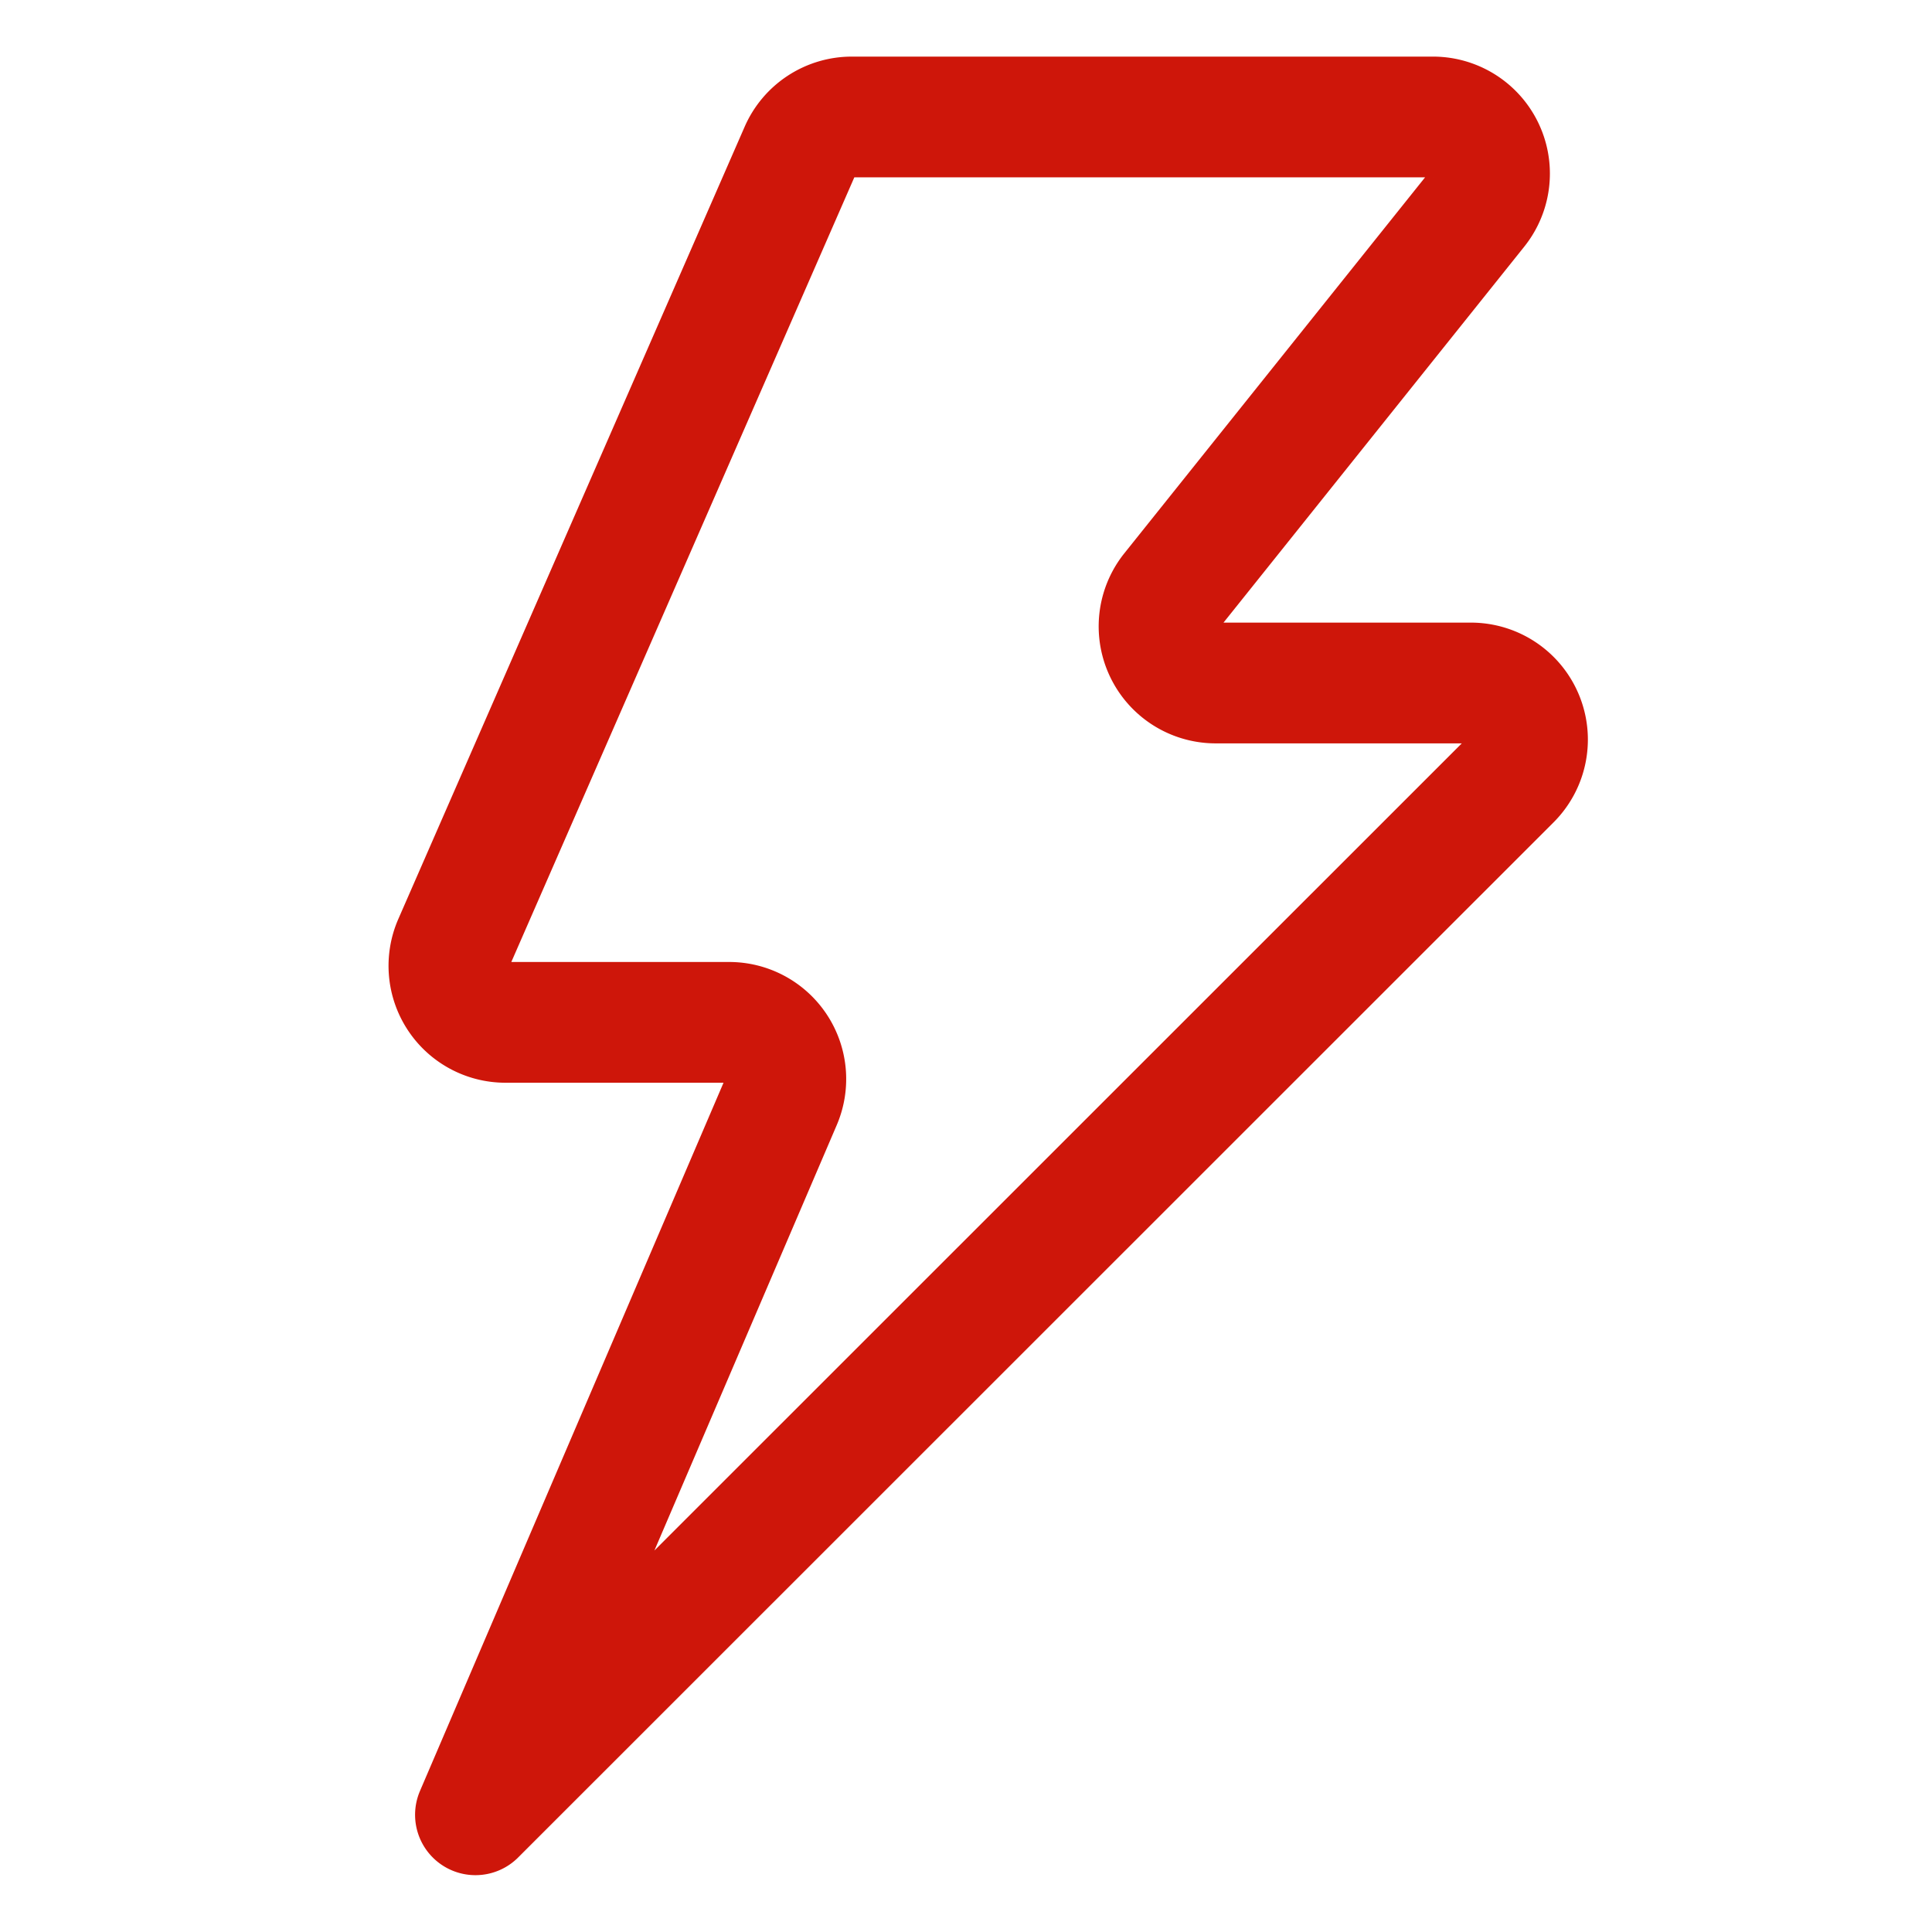 <svg viewBox="-2 -2 64 64" xmlns="http://www.w3.org/2000/svg" id="Flash--Streamline-Ultimate" height="64" width="64">
  <desc>
    Flash Streamline Icon: https://streamlinehq.com
  </desc>
  <path d="m13.75 58.117 10.13 -23.635a1.877 1.877 0 0 0 -1.722 -2.615H14.75a1.873 1.873 0 0 1 -1.725 -2.617L24.5 3a1.875 1.875 0 0 1 1.718 -1.125h19.25a1.875 1.875 0 0 1 1.462 3.048l-10.125 12.657a1.875 1.875 0 0 0 1.465 3.045h8.455a1.875 1.875 0 0 1 1.325 3.202Z" fill="none" stroke="#ce160a" stroke-linejoin="round" stroke-width="4"></path>
</svg>